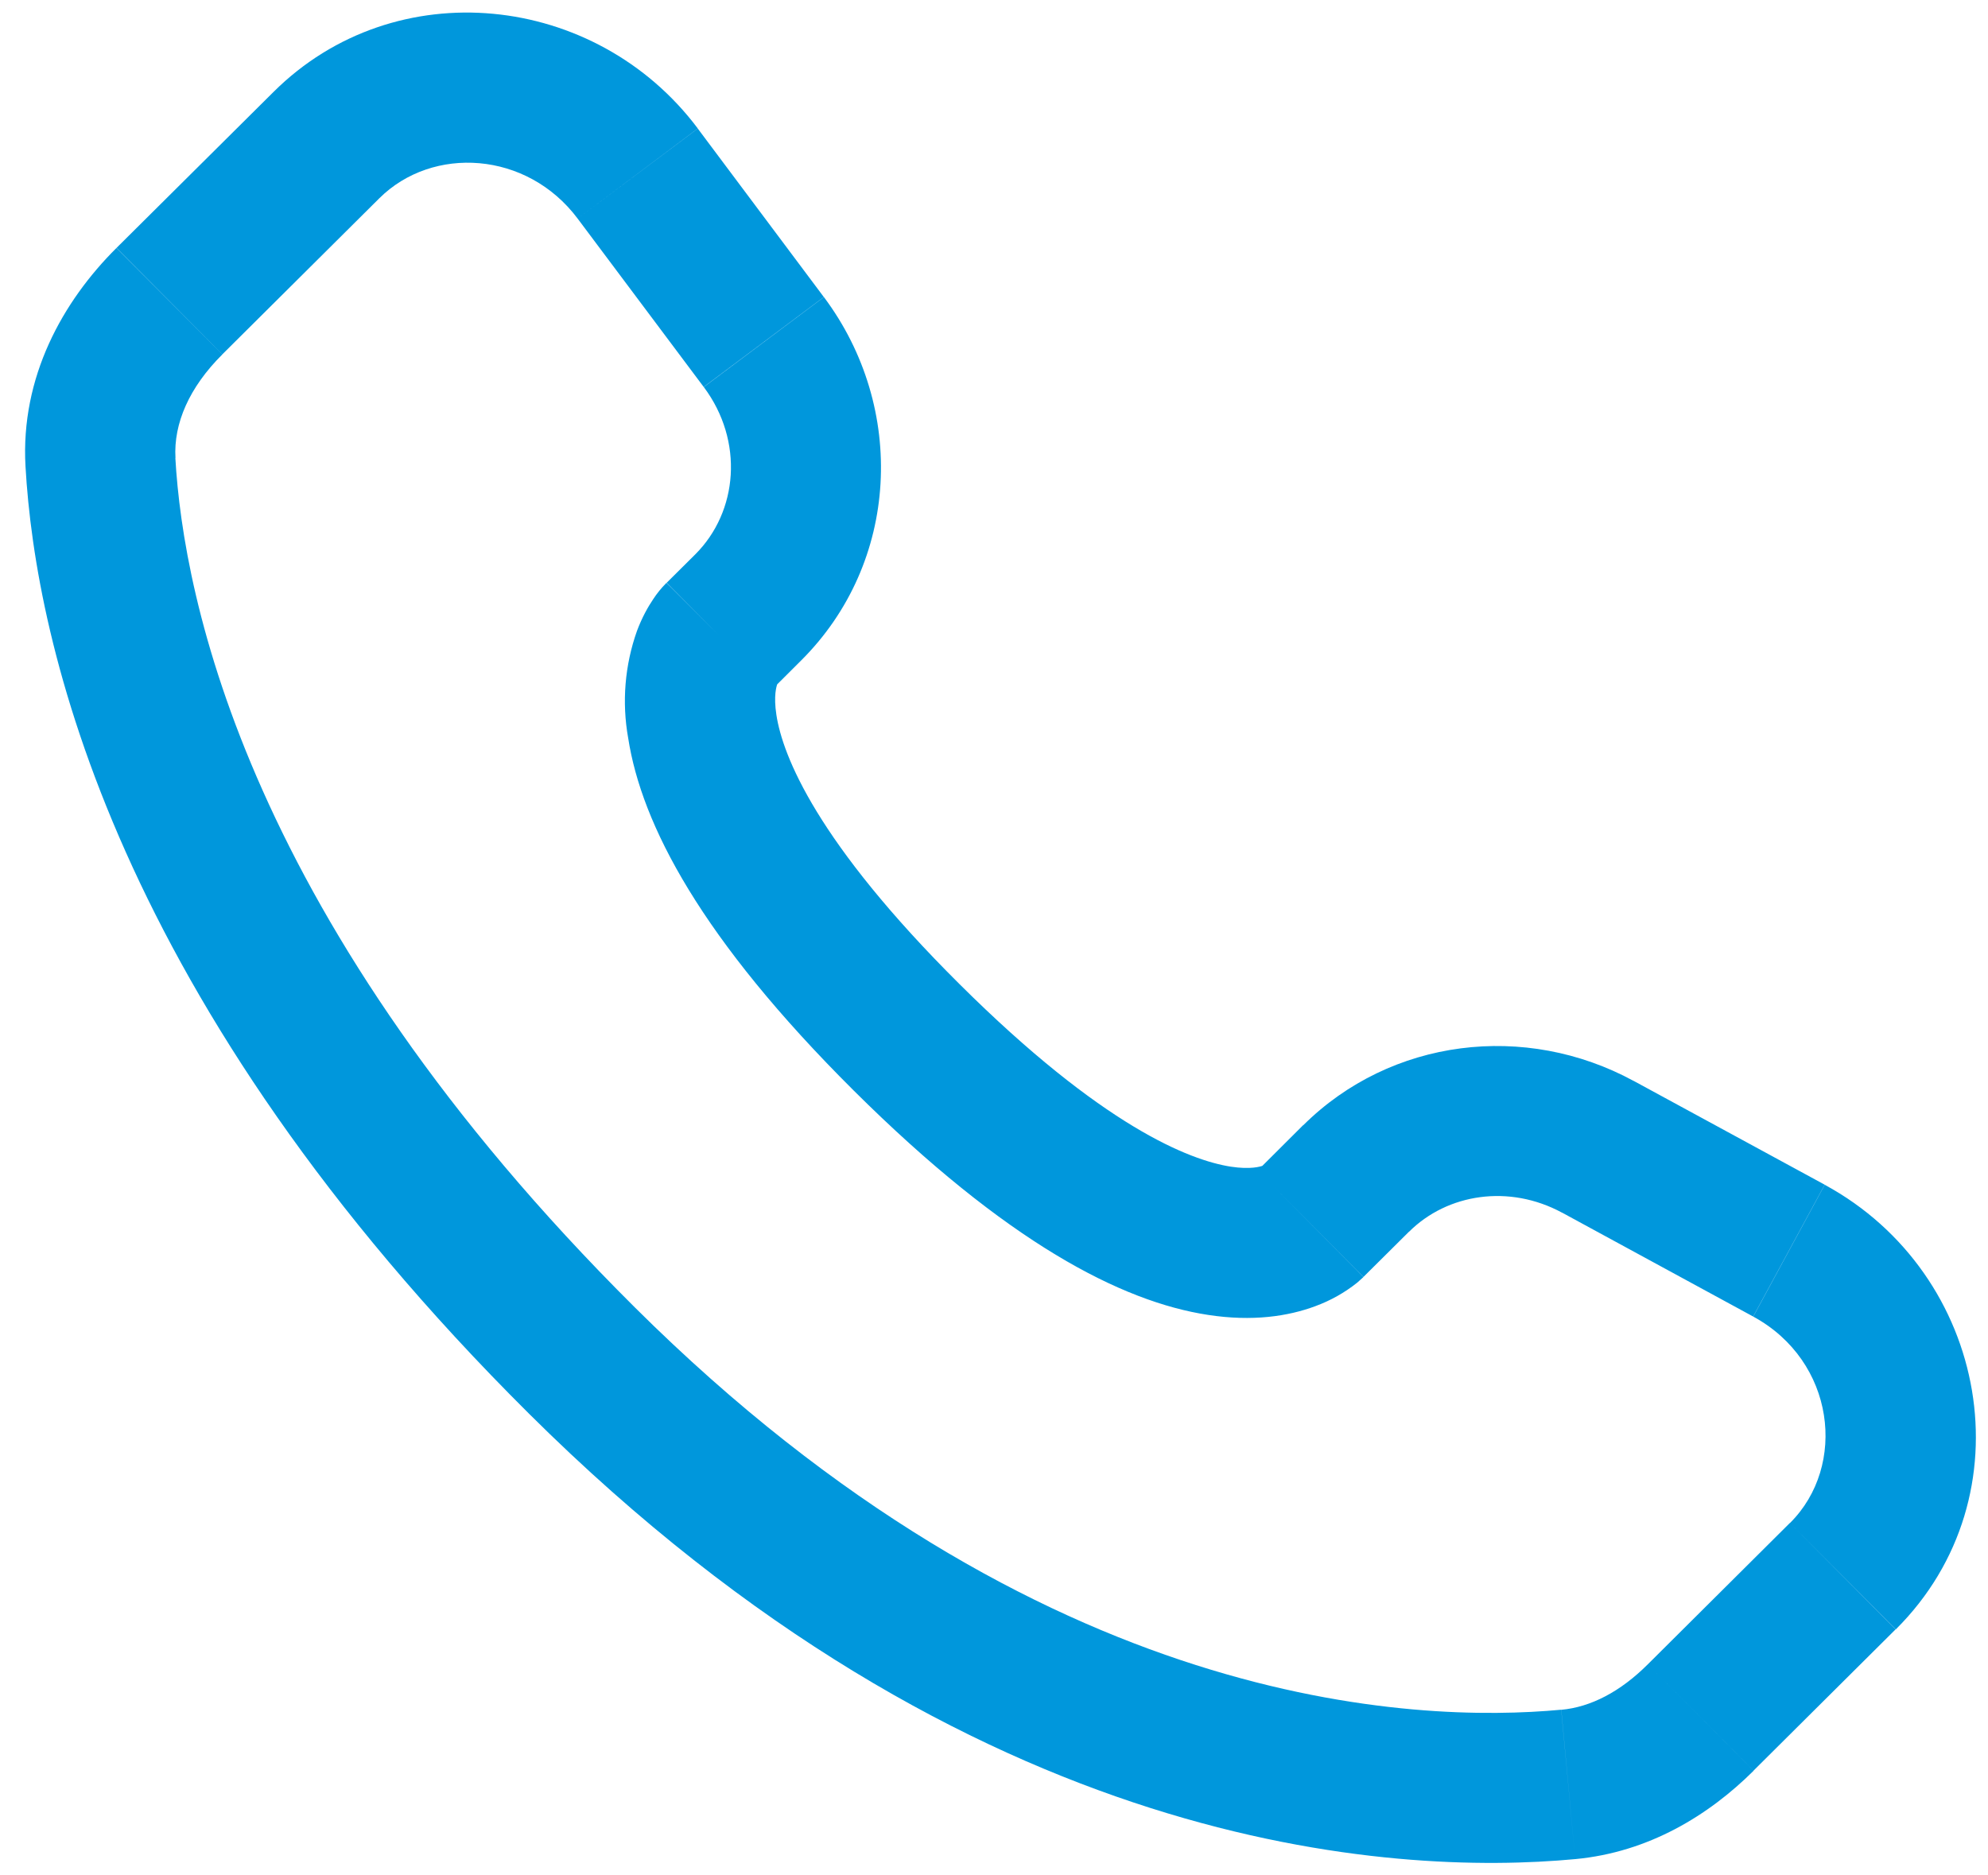 <svg xmlns="http://www.w3.org/2000/svg" width="53" height="50" viewBox="0 0 53 50" fill="none"><path d="M36.35 34.044L37.566 32.836L34.742 29.998L33.531 31.206L36.35 34.044ZM41.643 32.329L46.739 35.1L48.646 31.585L43.552 28.817L41.643 32.329ZM47.718 40.604L43.931 44.372L46.75 47.206L50.536 43.441L47.718 40.604ZM41.622 45.583C37.755 45.945 27.755 45.623 16.923 34.855L14.102 37.689C25.92 49.441 37.171 50.017 41.995 49.566L41.622 45.583ZM16.923 34.855C6.6 24.588 4.888 15.956 4.675 12.209L0.68 12.436C0.947 17.151 3.067 26.718 14.102 37.689L16.923 34.855ZM20.59 18.375L21.355 17.612L18.539 14.777L17.774 15.537L20.59 18.375ZM21.963 7.919L18.603 3.428L15.4 5.828L18.76 10.316L21.963 7.919ZM7.294 2.449L3.107 6.609L5.928 9.447L10.112 5.287L7.294 2.449ZM19.182 16.956C17.768 15.537 17.768 15.537 17.768 15.543H17.763L17.755 15.553C17.628 15.681 17.515 15.821 17.416 15.972C17.272 16.185 17.115 16.465 16.982 16.82C16.657 17.735 16.576 18.72 16.747 19.676C17.104 21.983 18.694 25.03 22.763 29.078L25.584 26.241C21.774 22.454 20.867 20.151 20.699 19.062C20.619 18.545 20.702 18.289 20.726 18.23C20.742 18.195 20.742 18.19 20.726 18.215C20.702 18.251 20.675 18.286 20.646 18.319L20.619 18.345L20.592 18.369L19.182 16.956ZM22.763 29.078C26.835 33.127 29.899 34.705 32.208 35.057C33.39 35.239 34.342 35.094 35.064 34.825C35.469 34.677 35.847 34.465 36.184 34.196L36.318 34.076L36.336 34.06L36.344 34.052L36.347 34.047C36.347 34.047 36.35 34.044 34.939 32.625C33.526 31.206 33.534 31.204 33.534 31.204L33.539 31.198L33.544 31.193L33.56 31.18L33.587 31.153L33.688 31.073C33.713 31.057 33.707 31.059 33.67 31.078C33.603 31.102 33.342 31.185 32.816 31.105C31.712 30.934 29.392 30.028 25.584 26.241L22.763 29.078ZM18.603 3.425C15.883 -0.201 10.539 -0.777 7.294 2.449L10.112 5.287C11.531 3.876 14.048 4.023 15.4 5.828L18.603 3.425ZM4.678 12.212C4.624 11.289 5.048 10.324 5.928 9.449L3.104 6.612C1.672 8.036 0.544 10.052 0.68 12.436L4.678 12.212ZM43.931 44.372C43.2 45.102 42.411 45.513 41.624 45.585L41.995 49.566C43.955 49.383 45.558 48.396 46.752 47.209L43.931 44.372ZM21.355 17.612C23.982 15.001 24.176 10.876 21.966 7.921L18.763 10.319C19.838 11.756 19.678 13.641 18.536 14.78L21.355 17.612ZM46.742 35.102C48.92 36.286 49.259 39.076 47.72 40.606L50.542 43.441C54.115 39.886 53.014 33.959 48.648 31.588L46.742 35.102ZM37.566 32.839C38.59 31.82 40.238 31.569 41.646 32.332L43.555 28.82C40.664 27.247 37.08 27.681 34.744 30.001L37.566 32.839Z" fill="#0097DC"></path></svg>